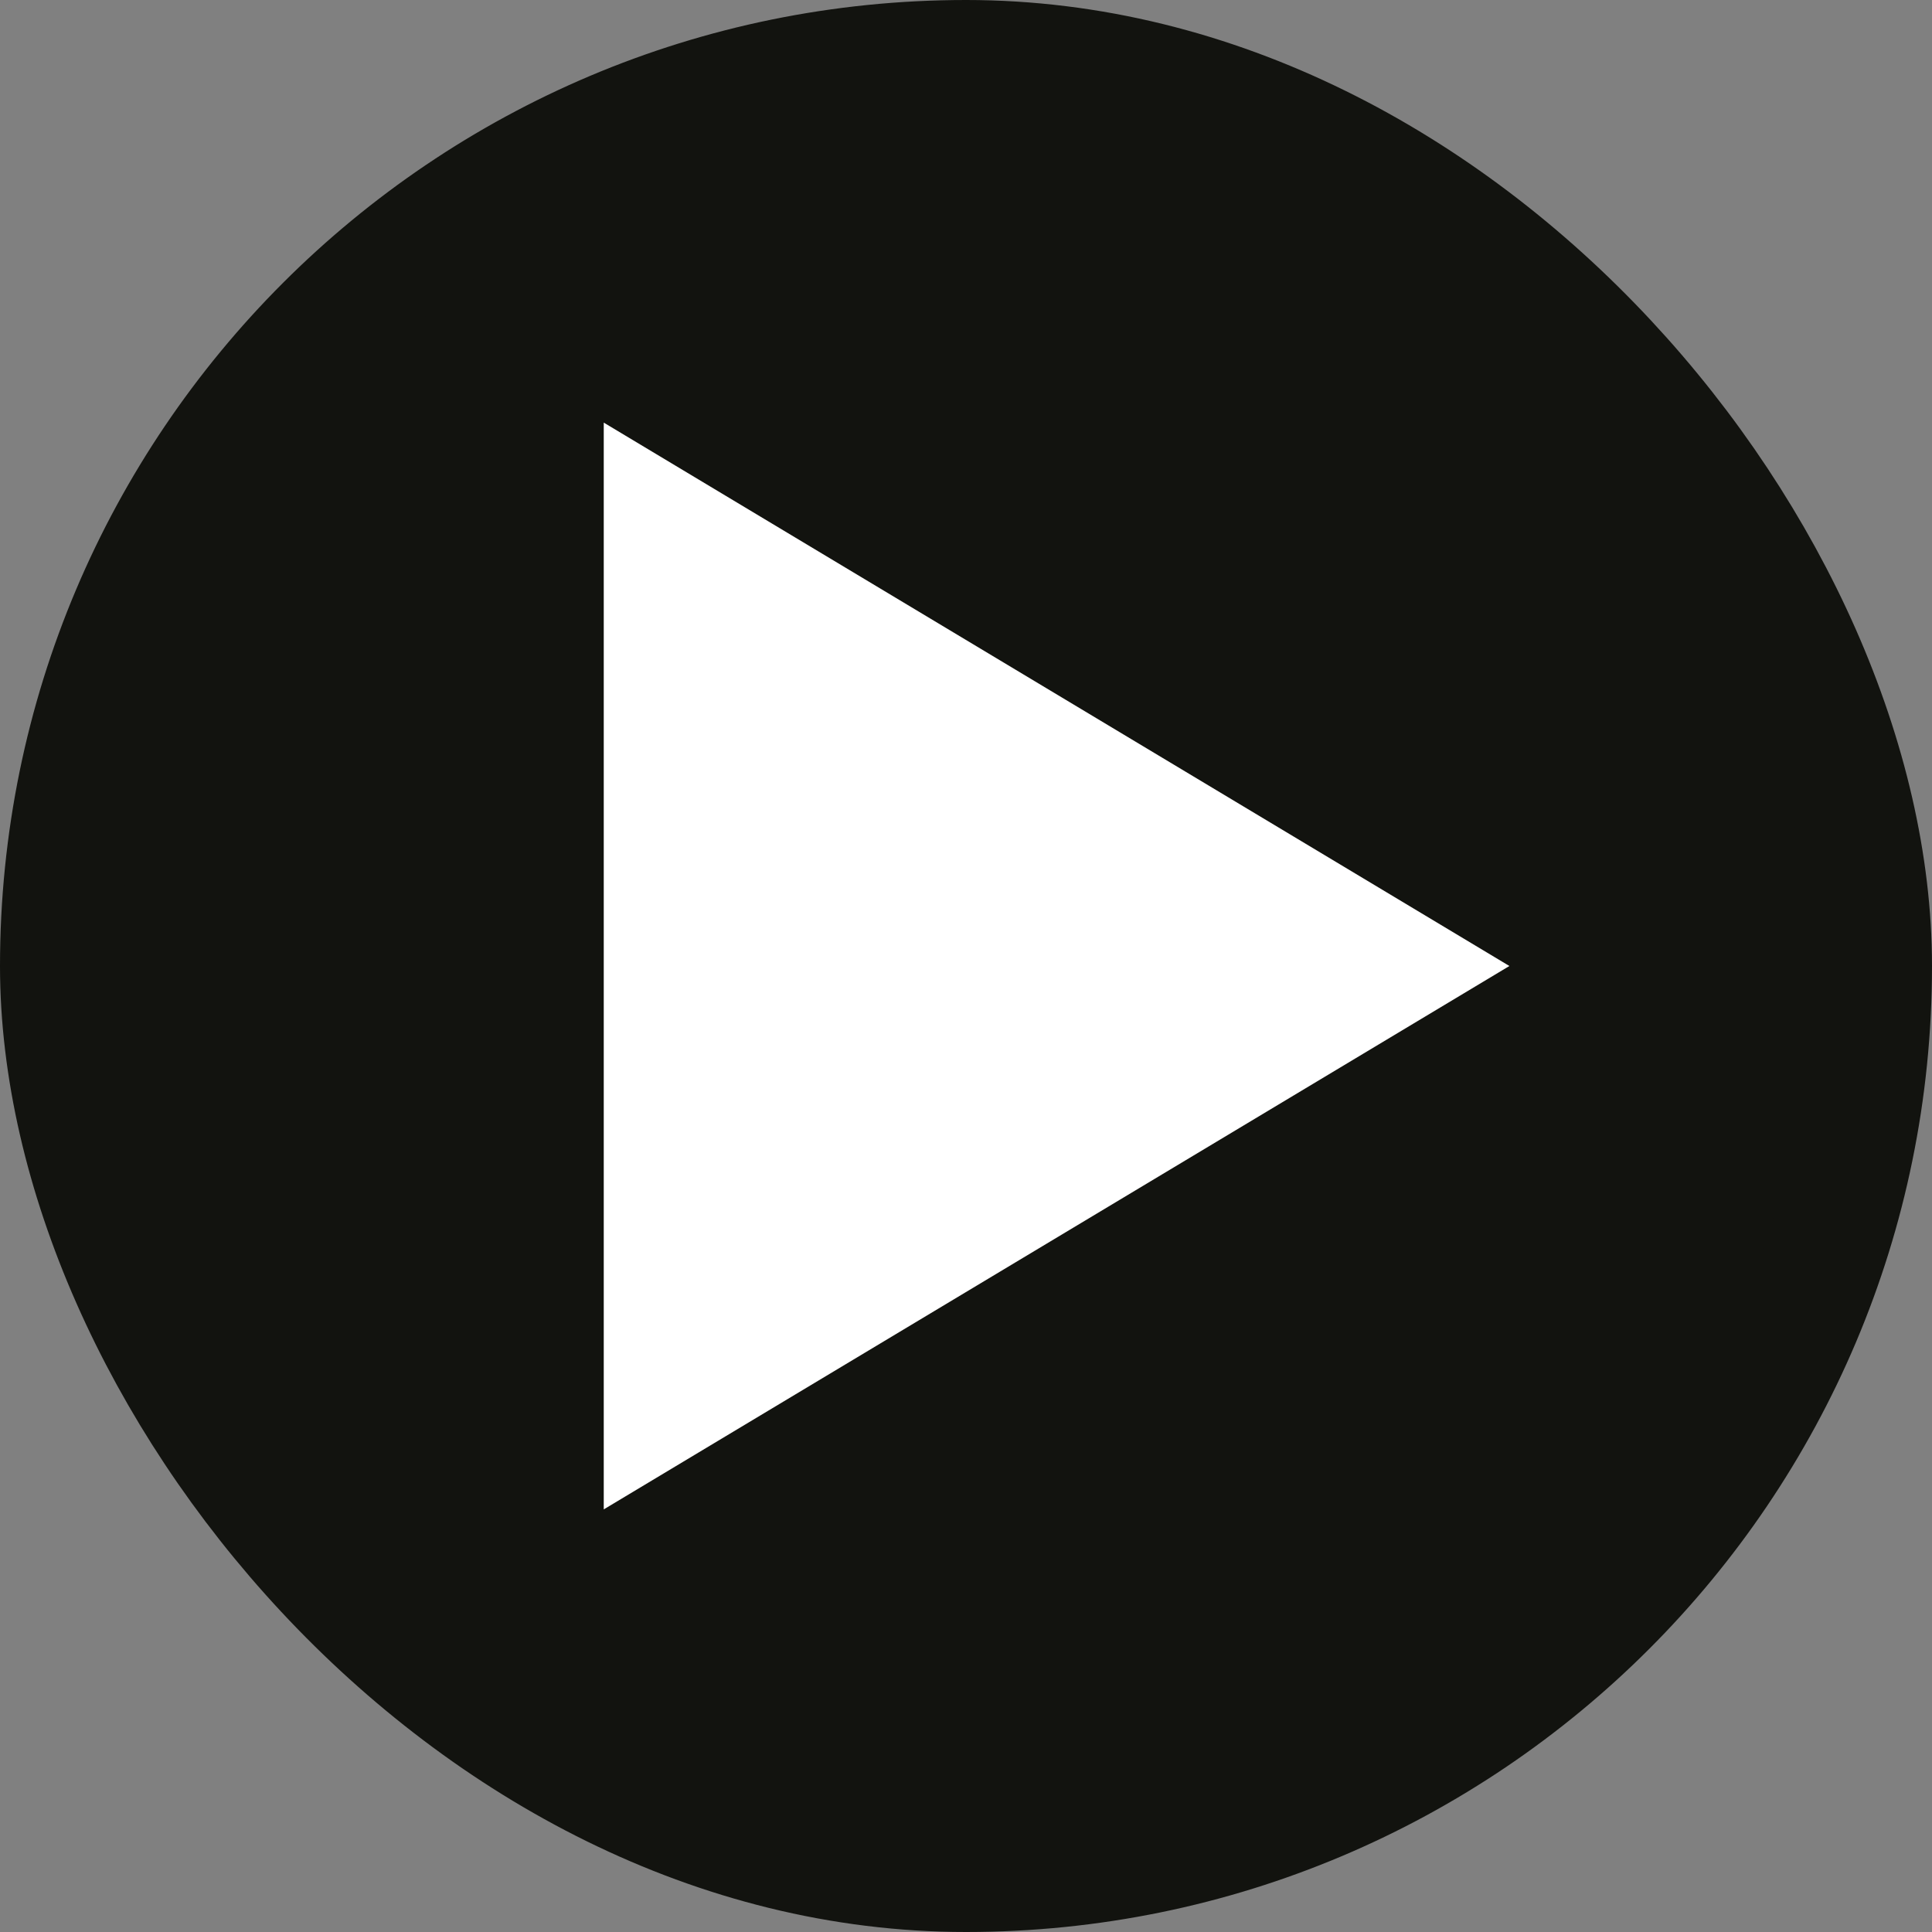<svg width="16" height="16" viewBox="0 0 16 16" fill="none" xmlns="http://www.w3.org/2000/svg">
    <rect x="0" y="0" width="16" height="16" fill="#808080" stroke="none"/>
    <rect x="0.5" y="0.5" width="15" height="15" rx="7.5" fill="#12130F"/>
    <rect x="0.5" y="0.5" width="15" height="15" rx="7.5" stroke="#12130F"/>
    <path d="M12.5 8L5 12.5L5 3.5L12.5 8Z" fill="white"/>
</svg>
